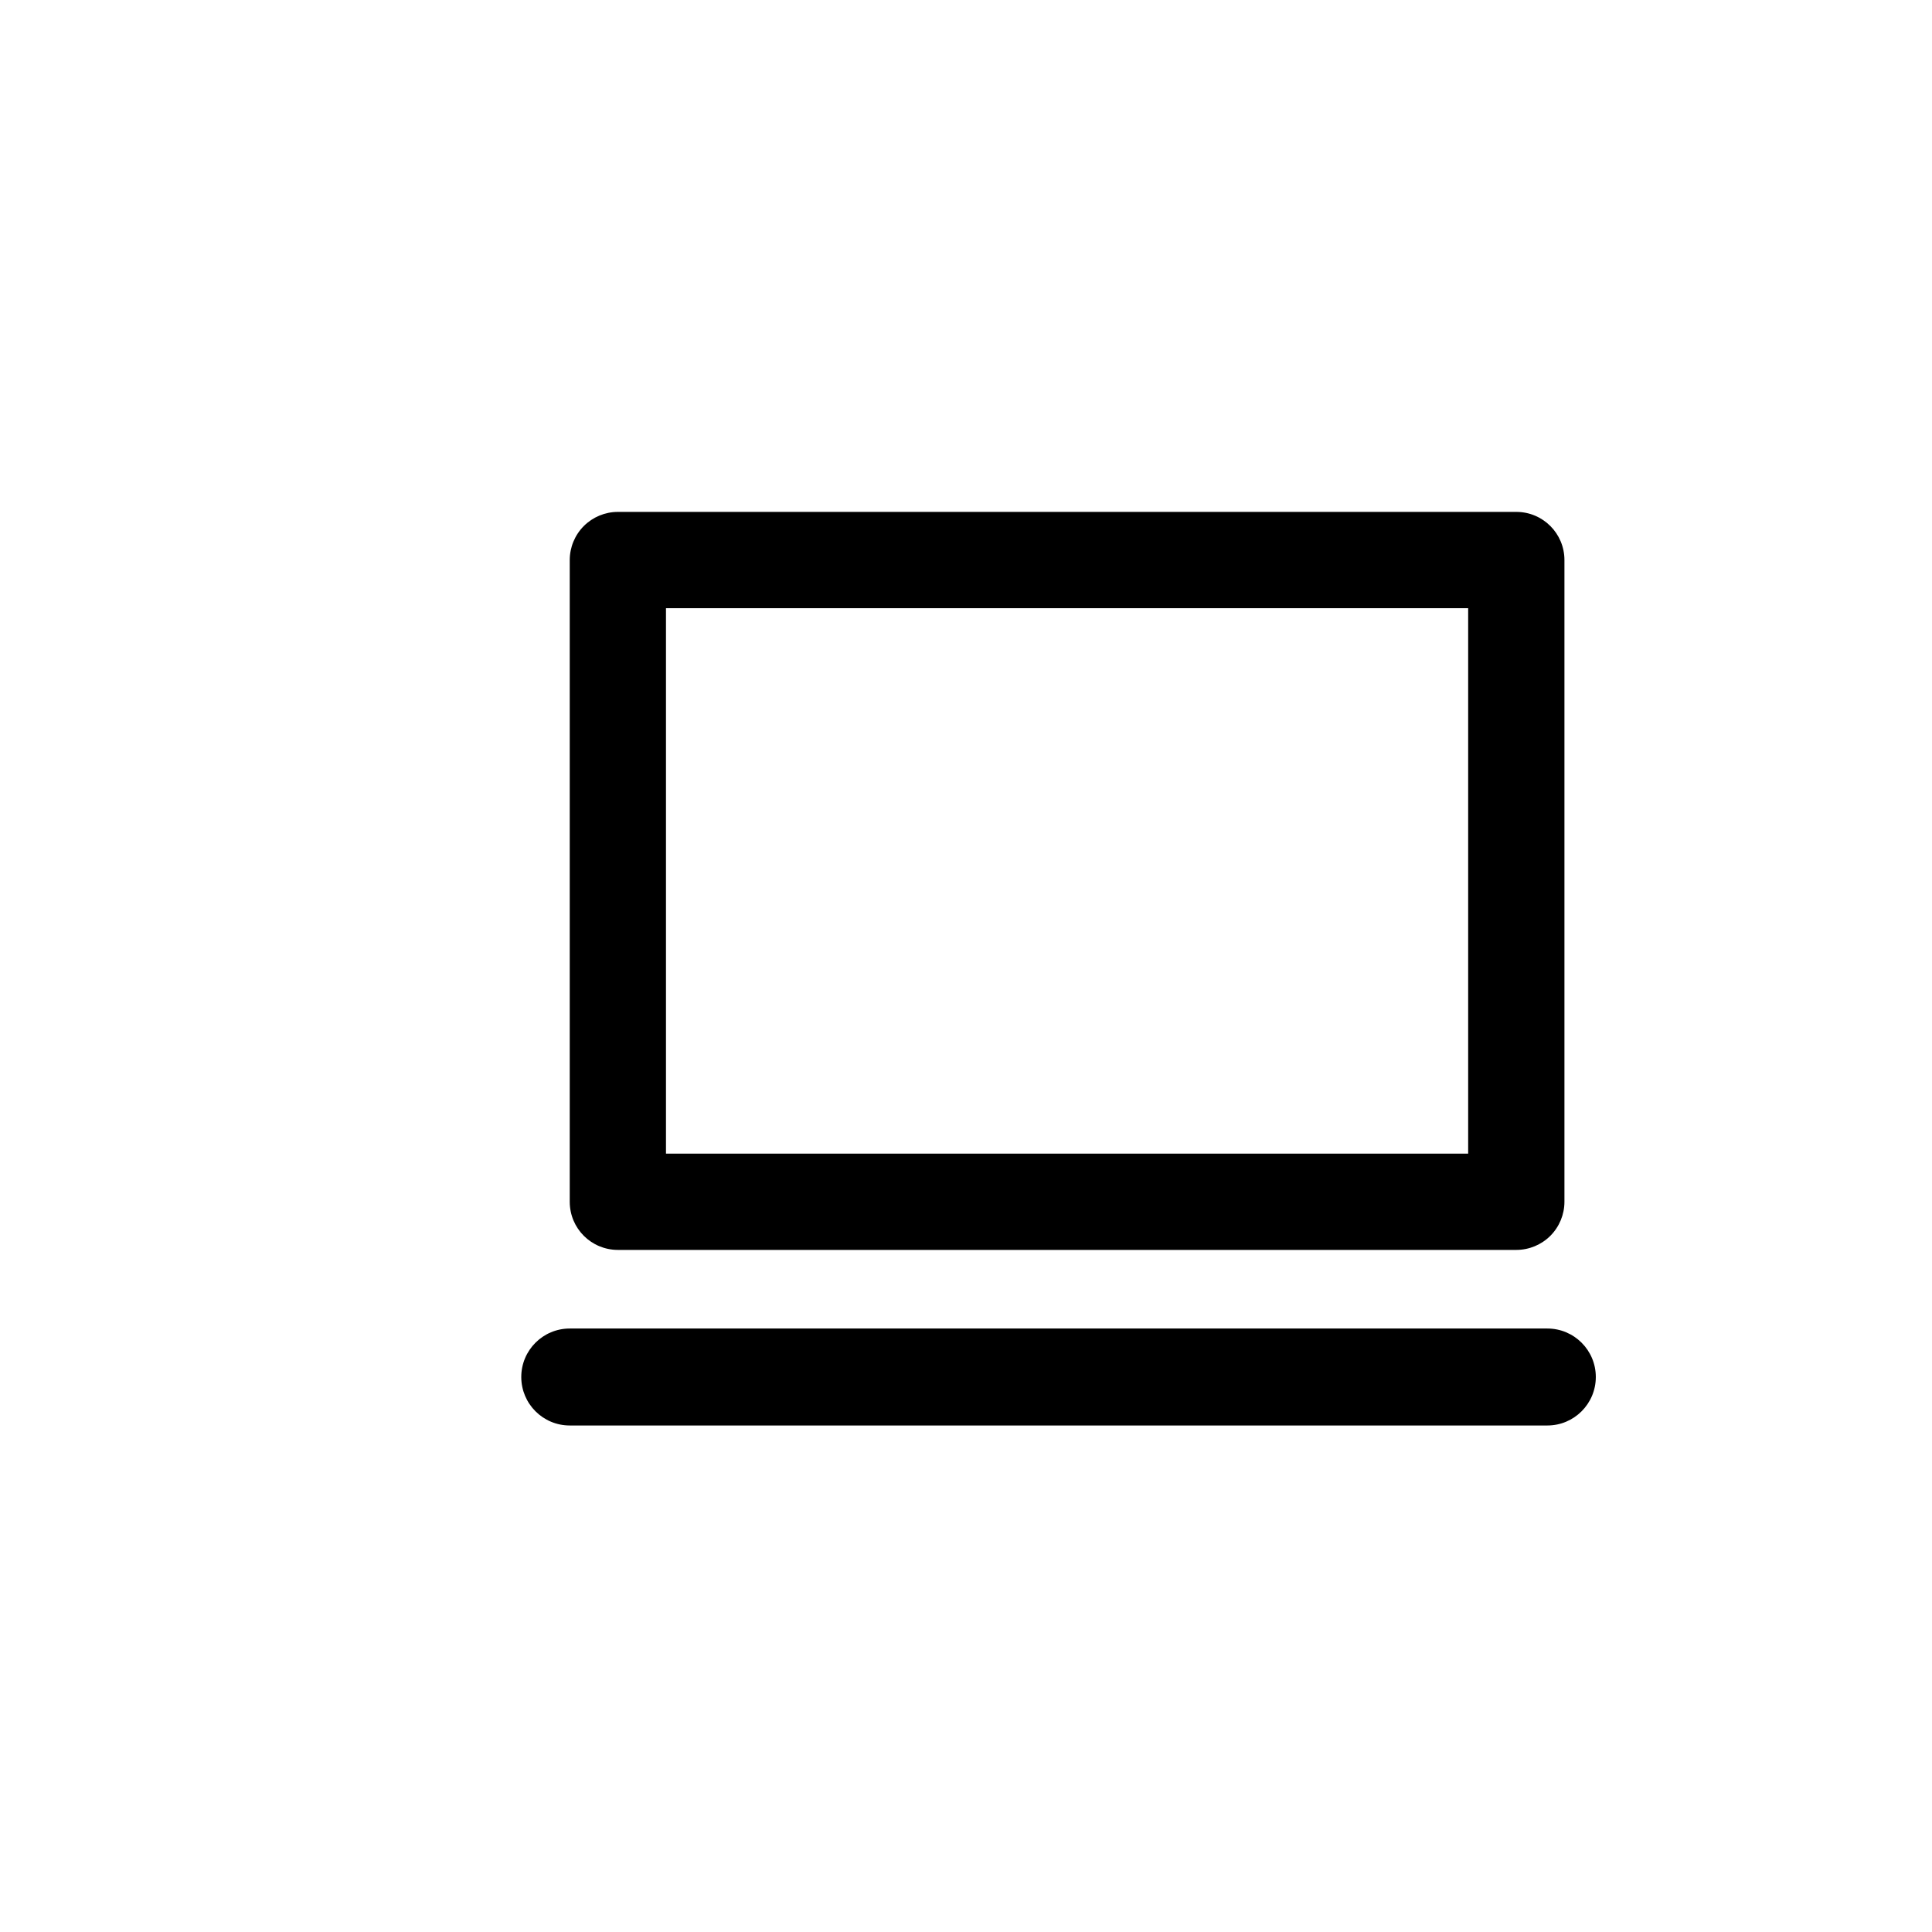 <?xml version="1.0" encoding="utf-8"?>
<!-- Generator: Adobe Illustrator 16.0.0, SVG Export Plug-In . SVG Version: 6.00 Build 0)  -->
<!DOCTYPE svg PUBLIC "-//W3C//DTD SVG 1.1//EN" "http://www.w3.org/Graphics/SVG/1.1/DTD/svg11.dtd">
<svg version="1.1" id="Layer_1" xmlns="http://www.w3.org/2000/svg" xmlns:xlink="http://www.w3.org/1999/xlink" x="0px" y="0px"
	 width="100px" height="100px" viewBox="0 0 100 100" enable-background="new 0 0 100 100" xml:space="preserve">
<g>
	<path d="M31.981,64.695h46.503c0.661,0,1.294-0.263,1.762-0.729c0.466-0.468,0.729-1.103,0.729-1.762V28.988
		c0-1.376-1.114-2.492-2.491-2.492H31.981c-0.661,0-1.295,0.264-1.762,0.73c-0.466,0.467-0.729,1.102-0.729,1.762v33.216
		c0,0.688,0.278,1.312,0.729,1.762C30.669,64.416,31.293,64.695,31.981,64.695z M34.471,31.479h41.521v28.233H34.471V31.479z"/>
	<g>
		<path d="M80.09,73.783h-50.6c-1.386,0-2.509-1.124-2.509-2.51c0-1.385,1.124-2.509,2.509-2.509h50.6
			c1.386,0,2.509,1.124,2.509,2.509C82.599,72.659,81.476,73.783,80.09,73.783z"/>
	</g>
</g>
</svg>
